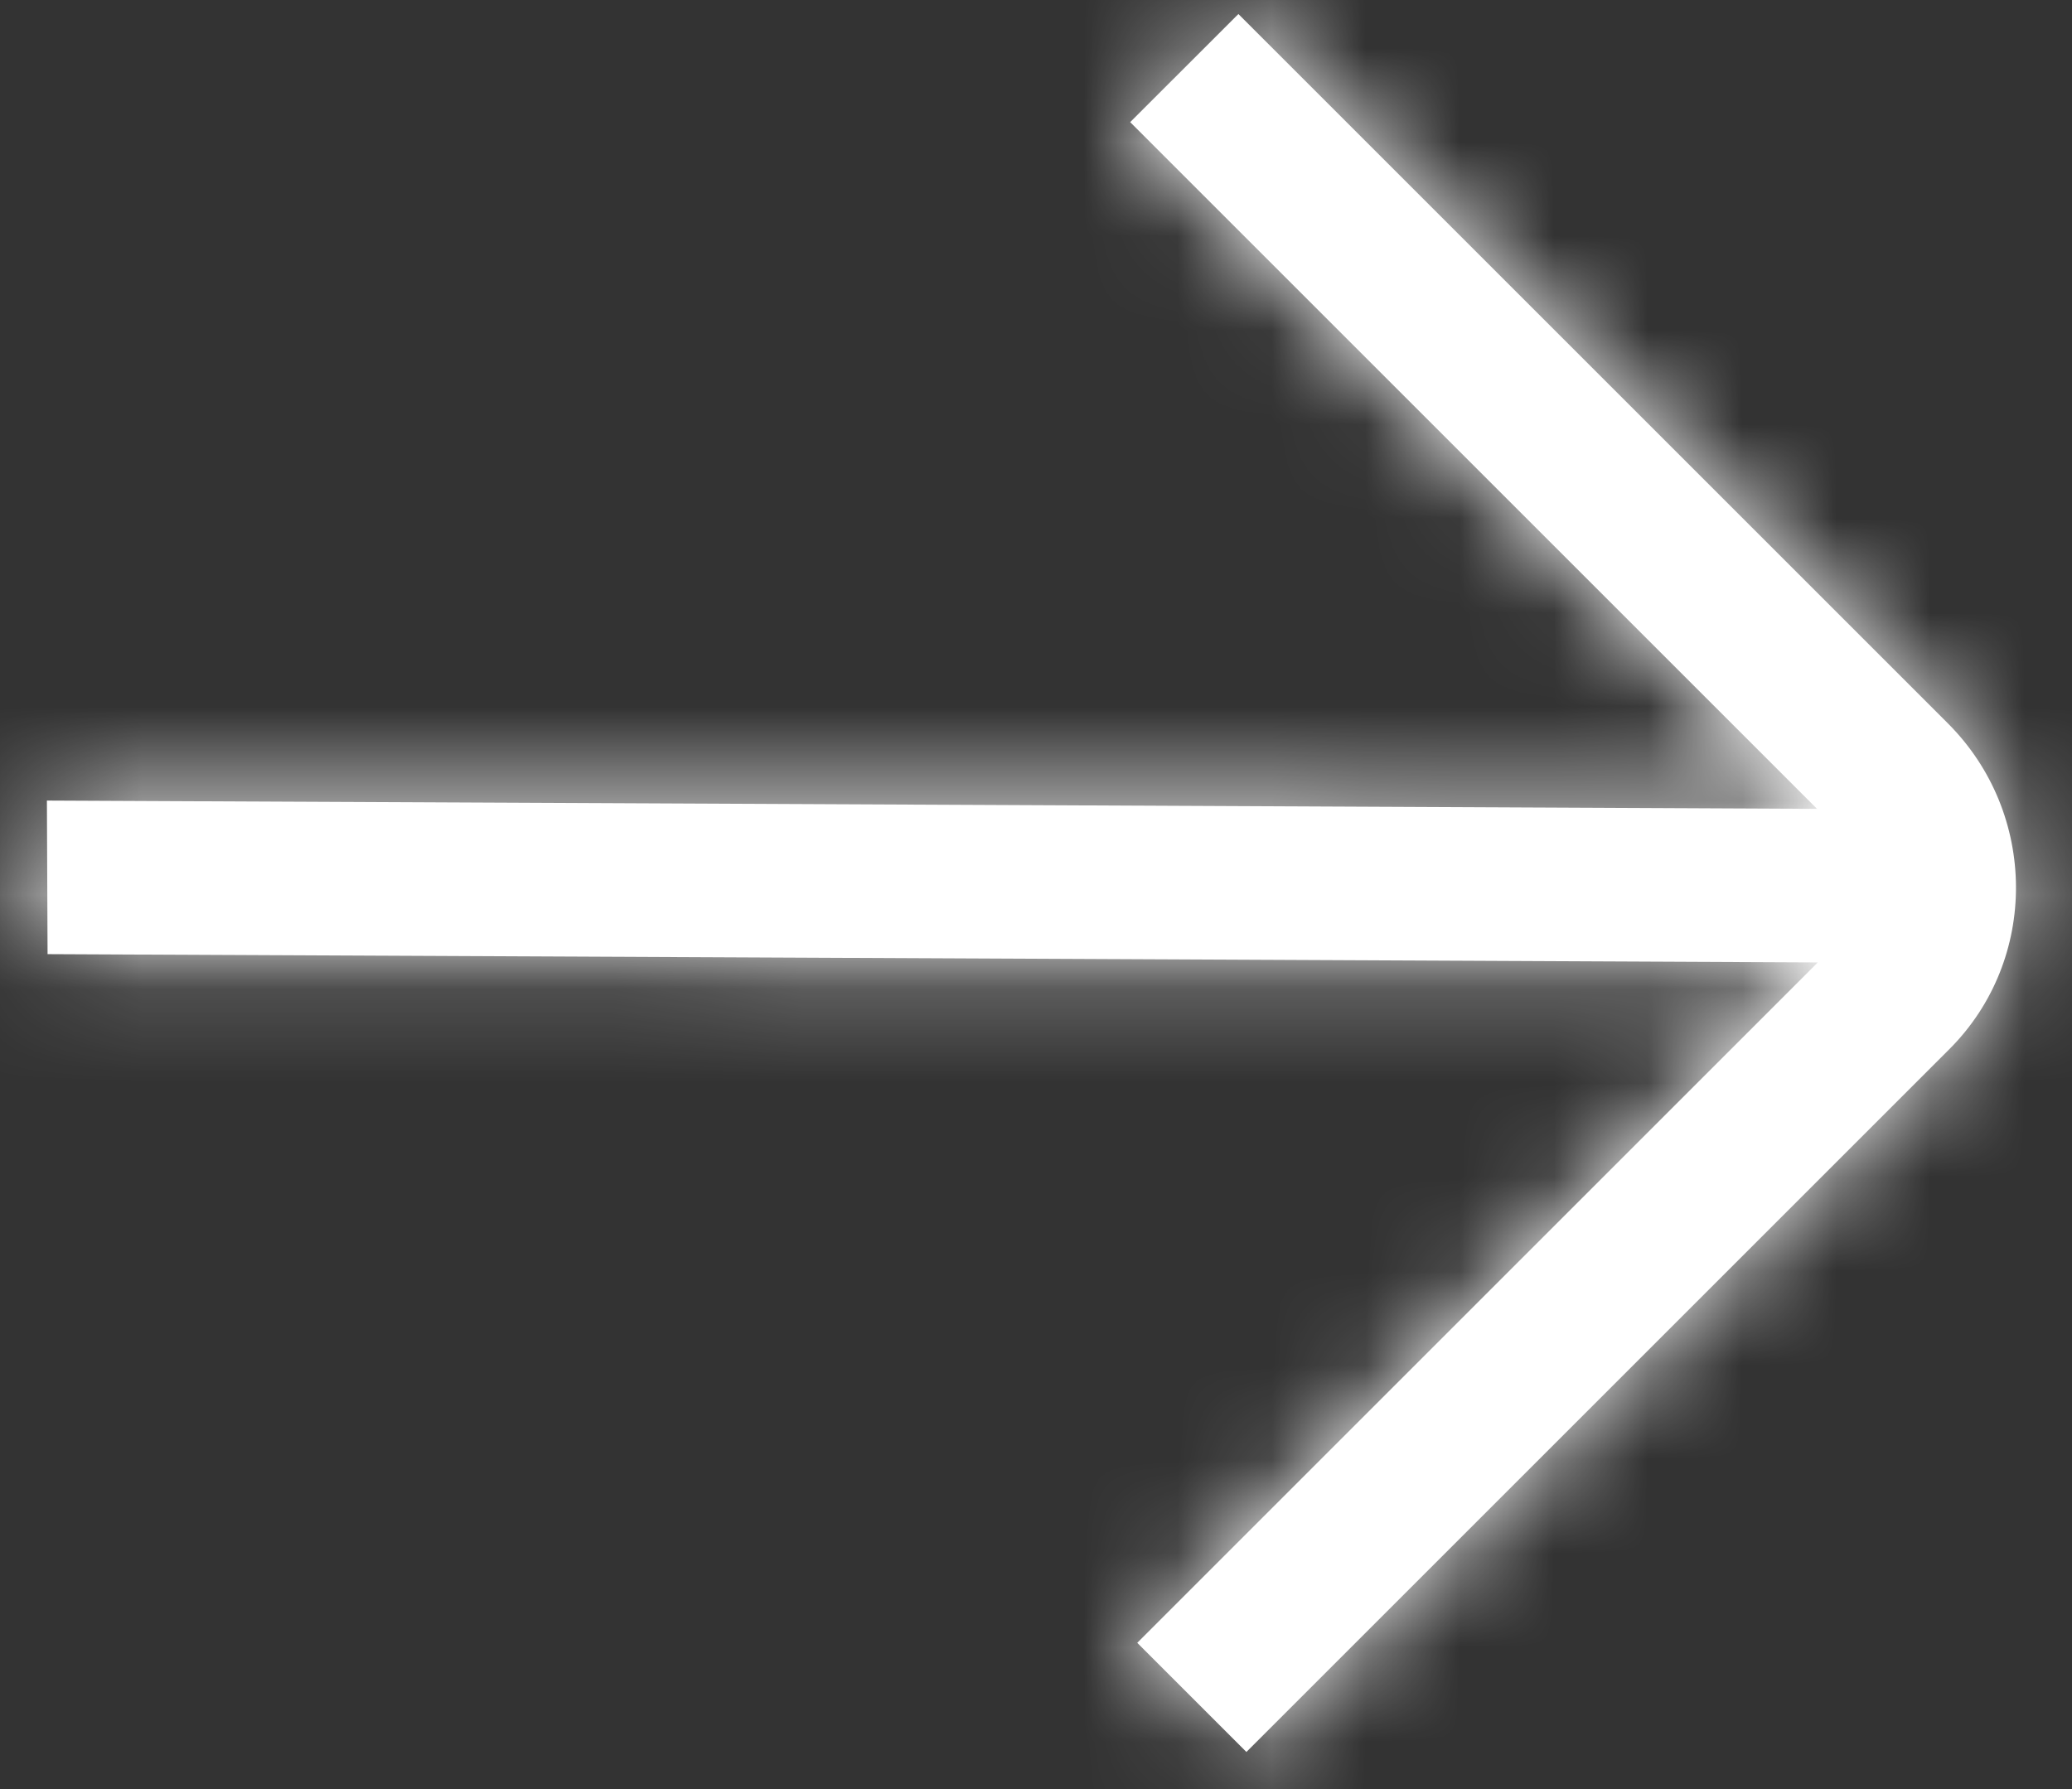 <svg width="22" height="19" viewBox="0 0 22 19" fill="none" xmlns="http://www.w3.org/2000/svg">
<rect x="0" y="0" width="22" height="19" fill="#333333" stroke="none"/>
<mask id="path-1-inside-1_10303_865" fill="white">
<path d="M13.149 0.149L20.682 7.682C21.64 8.64 21.647 10.193 20.698 11.142L13.234 18.606L12.075 17.447L19.301 10.221L0.505 10.133L0.498 8.502L19.293 8.59L12 1.297L13.149 0.149Z"/>
</mask>
<path d="M13.149 0.149L20.682 7.682C21.64 8.64 21.647 10.193 20.698 11.142L13.234 18.606L12.075 17.447L19.301 10.221L0.505 10.133L0.498 8.502L19.293 8.59L12 1.297L13.149 0.149Z" fill="#fff"/>
<path d="M13.149 0.149L28.234 -14.936L13.149 -30.021L-1.936 -14.936L13.149 0.149ZM12 1.297L-3.085 -13.788L-18.169 1.297L-3.085 16.382L12 1.297ZM19.293 8.59L19.194 29.923L71.038 30.165L34.378 -6.495L19.293 8.59ZM0.498 8.502L0.597 -12.831L-20.934 -12.931L-20.835 8.601L0.498 8.502ZM0.505 10.133L-20.828 10.232L-20.73 31.368L0.406 31.466L0.505 10.133ZM19.301 10.221L34.386 25.306L70.565 -10.873L19.401 -11.112L19.301 10.221ZM12.075 17.447L-3.01 2.362L-18.095 17.447L-3.01 32.532L12.075 17.447ZM13.234 18.606L-1.851 33.691L13.234 48.776L28.319 33.691L13.234 18.606ZM20.682 7.682L35.767 -7.403L28.234 -14.936L13.149 0.149L-1.936 15.234L5.597 22.767L20.682 7.682ZM13.149 0.149L-1.936 -14.936L-3.085 -13.788L12 1.297L27.085 16.382L28.234 15.234L13.149 0.149ZM12 1.297L-3.085 16.382L4.208 23.675L19.293 8.59L34.378 -6.495L27.085 -13.788L12 1.297ZM19.293 8.59L19.393 -12.743L0.597 -12.831L0.498 8.502L0.398 29.835L19.194 29.923L19.293 8.59ZM0.498 8.502L-20.835 8.601L-20.828 10.232L0.505 10.133L21.838 10.035L21.831 8.404L0.498 8.502ZM0.505 10.133L0.406 31.466L19.201 31.554L19.301 10.221L19.401 -11.112L0.605 -11.2L0.505 10.133ZM19.301 10.221L4.216 -4.864L-3.01 2.362L12.075 17.447L27.16 32.532L34.386 25.306L19.301 10.221ZM12.075 17.447L-3.01 32.532L-1.851 33.691L13.234 18.606L28.319 3.521L27.16 2.362L12.075 17.447ZM13.234 18.606L28.319 33.691L35.782 26.227L20.698 11.142L5.613 -3.943L-1.851 3.521L13.234 18.606ZM20.698 11.142L35.782 26.227C45.194 16.816 44.925 1.755 35.767 -7.403L20.682 7.682L5.597 22.767C-1.645 15.525 -1.9 3.57 5.613 -3.943L20.698 11.142Z" fill="#fff" mask="url(#path-1-inside-1_10303_865)"/>
</svg>
